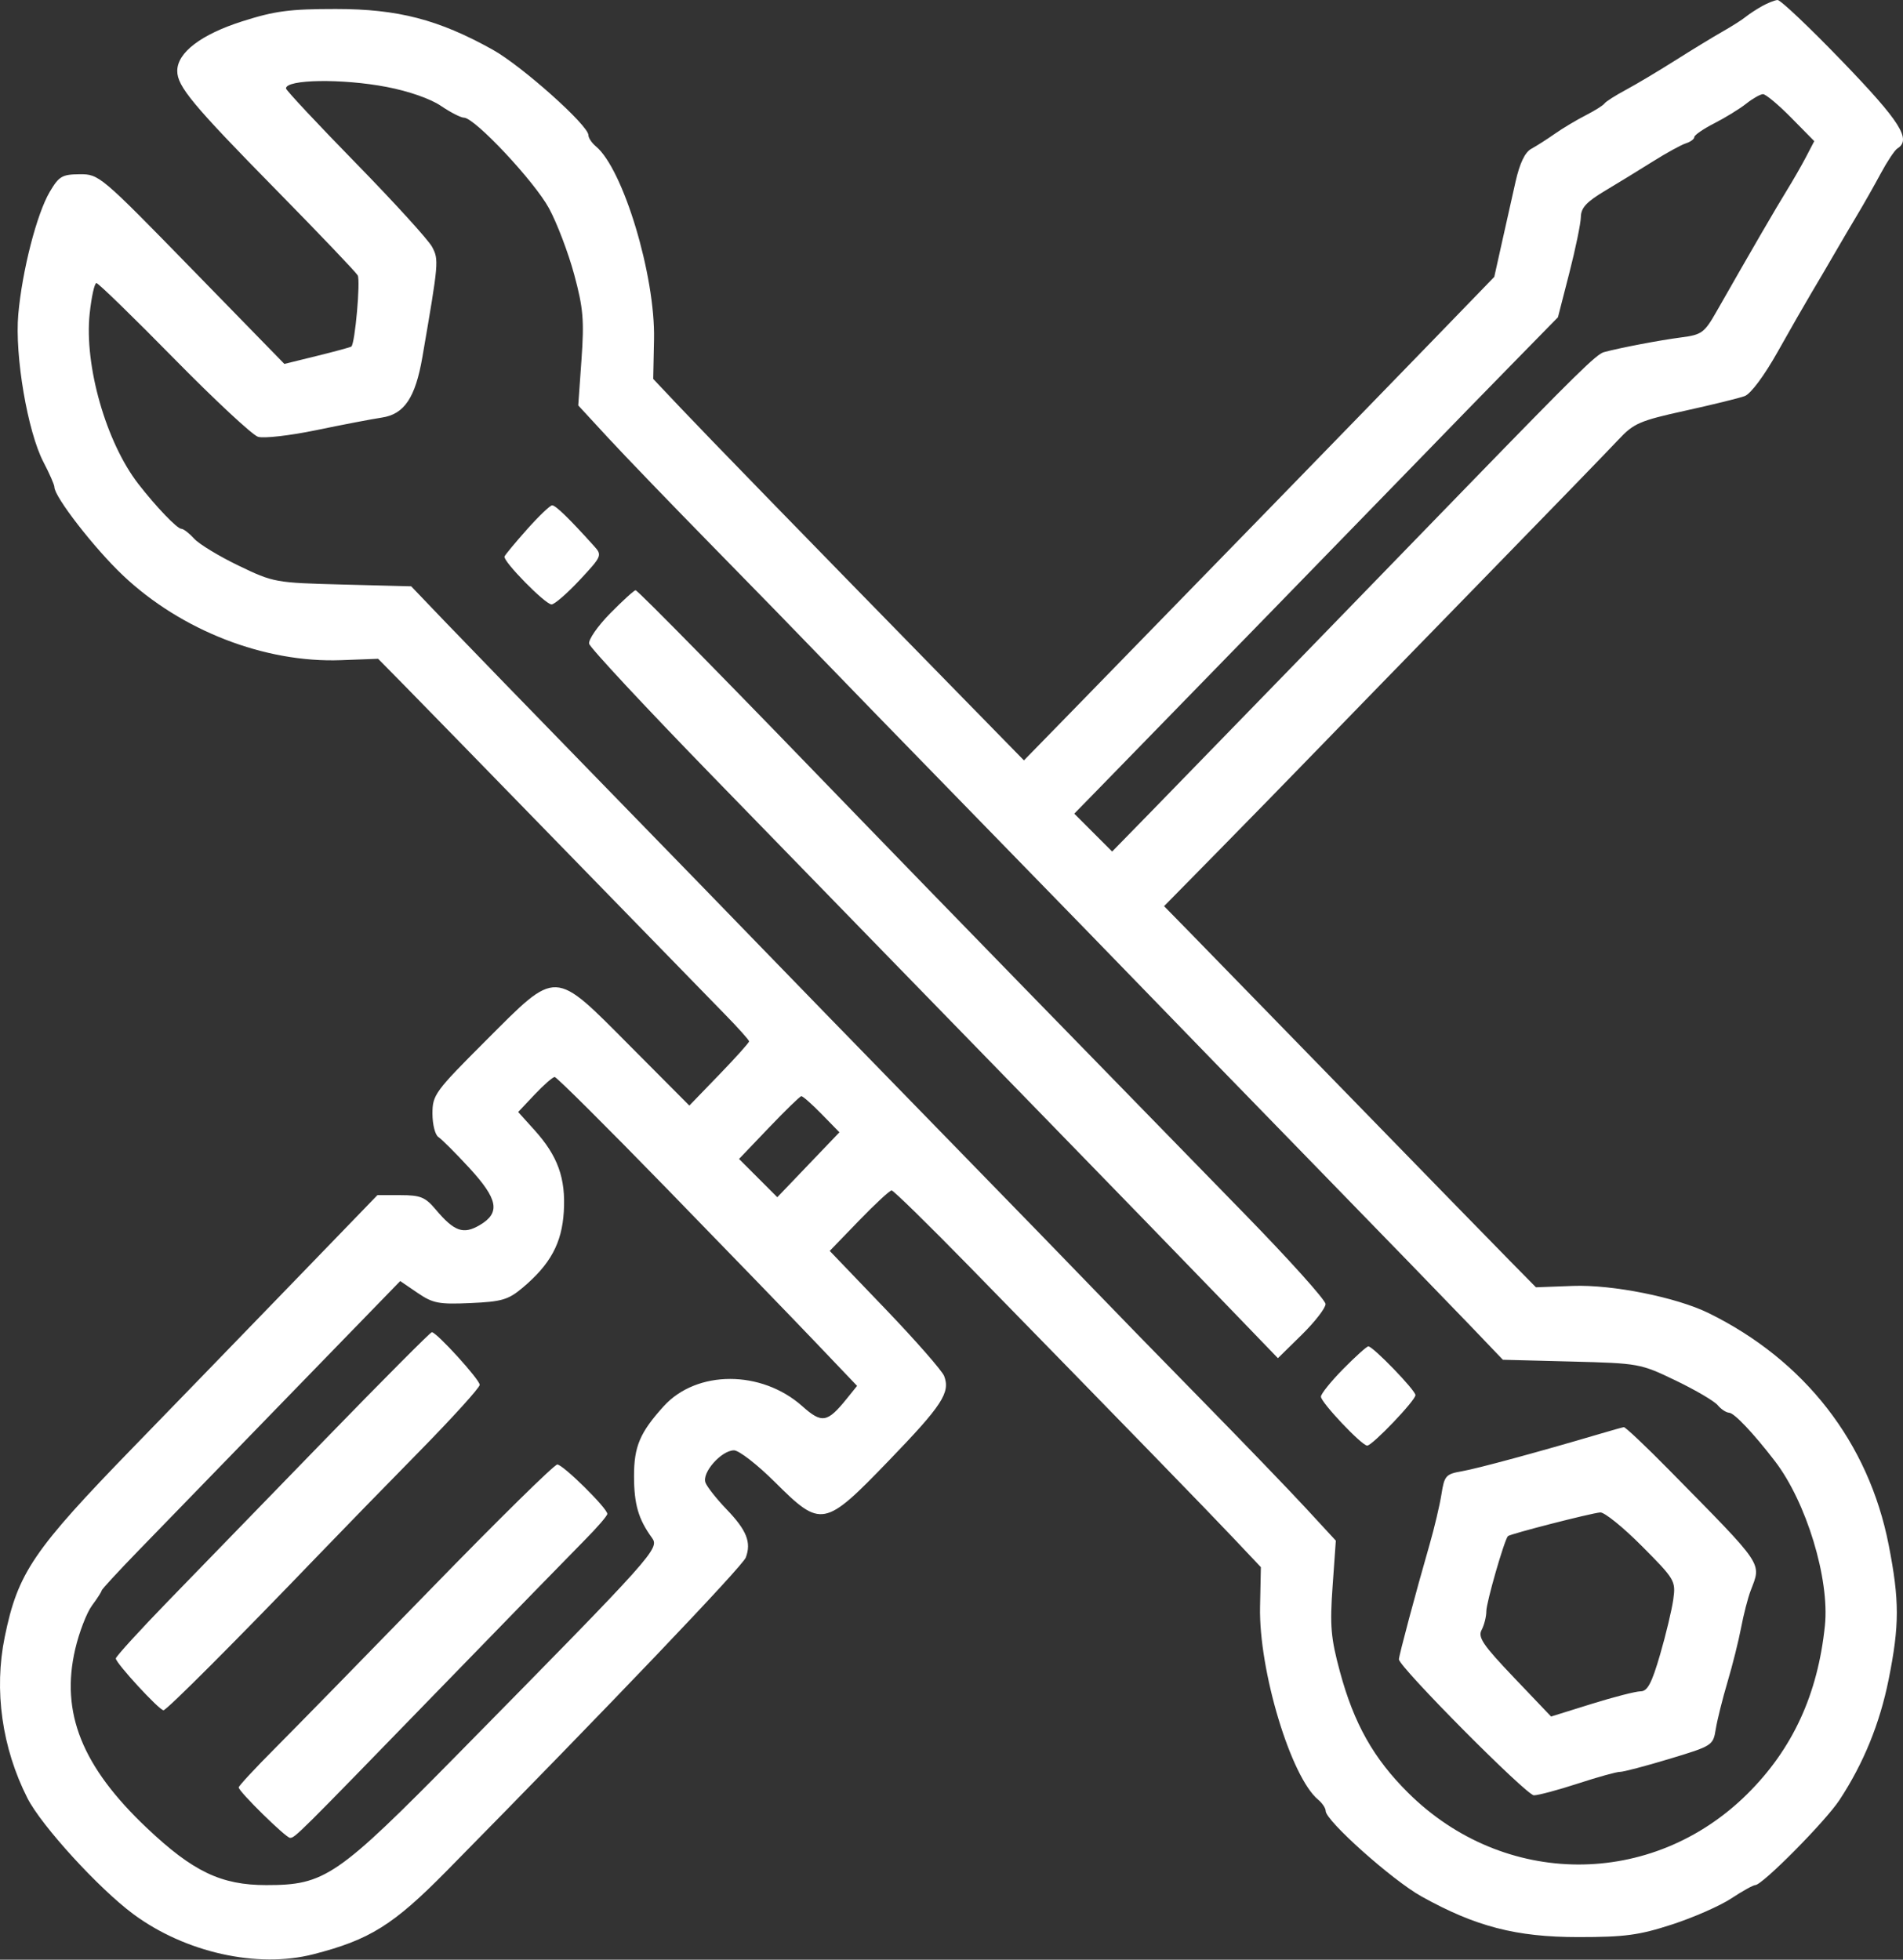 <svg width="402" height="414" viewBox="0 0 402 414" fill="none" xmlns="http://www.w3.org/2000/svg">
<rect x="0" y="0" width="402" height="414" fill="#333333" stroke="none"/>
<path fill-rule="evenodd" clip-rule="evenodd" d="M372.243 1.287C371.066 1.941 369.493 2.972 368.748 3.578C368.003 4.185 365.821 5.572 363.9 6.66C361.978 7.747 357.485 10.487 353.916 12.745C350.347 15.004 345.63 17.817 343.434 18.995C341.237 20.172 339.216 21.462 338.941 21.861C338.667 22.259 336.87 23.388 334.948 24.371C333.026 25.352 330.106 27.1 328.459 28.256C326.812 29.411 324.565 30.847 323.467 31.446C322.132 32.175 321.03 34.489 320.142 38.432C319.411 41.675 318.102 47.516 317.235 51.411L315.657 58.495L302.7 71.877C290.194 84.795 247.356 128.818 226.457 150.232L216.302 160.636L200.433 144.412C169.717 113.009 149.459 92.185 143.751 86.147L137.985 80.048L138.16 71.672C138.44 58.229 131.654 35.712 125.879 30.919C125.011 30.198 124.3 29.131 124.3 28.549C124.3 26.484 110.236 13.929 104.085 10.501C92.643 4.124 84.063 1.899 70.928 1.899C61.169 1.899 58.042 2.314 51.137 4.519C42.448 7.293 37.445 11.12 37.445 14.988C37.445 18.247 40.709 22.171 58.381 40.16C67.457 49.399 75.188 57.501 75.561 58.166C76.182 59.273 74.996 72.586 74.22 73.21C74.036 73.359 70.777 74.245 66.978 75.181L60.074 76.88L40.523 56.831C21.253 37.069 20.912 36.781 16.828 36.811C13.122 36.838 12.454 37.231 10.509 40.527C7.766 45.175 4.686 57.167 3.865 66.391C3.087 75.122 5.831 91.212 9.191 97.638C10.455 100.053 11.488 102.417 11.488 102.891C11.488 104.959 19.948 115.86 25.981 121.565C38.287 133.205 55.95 140.066 72.053 139.463L79.874 139.17L85.365 144.744C88.385 147.809 103.659 163.475 119.308 179.558C134.957 195.641 150.119 211.205 153.002 214.146C155.884 217.087 158.243 219.718 158.243 219.994C158.243 220.27 155.403 223.434 151.932 227.027L145.62 233.56L133.18 221.057C116.791 204.585 117.84 204.627 102.634 219.833C91.882 230.584 91.355 231.306 91.355 235.258C91.355 237.538 91.917 239.762 92.603 240.201C93.29 240.641 96.21 243.557 99.092 246.68C105.23 253.333 105.765 256.197 101.357 258.8C97.88 260.854 95.961 260.175 92.026 255.499C89.838 252.898 88.812 252.481 84.607 252.481H79.727L61.144 271.699C50.923 282.268 36.228 297.431 28.489 305.392C6.973 327.526 3.779 332.224 0.998 345.825C-1.304 357.076 0.41 369.242 5.793 379.864C8.736 385.672 20.856 398.95 28.147 404.353C39.104 412.474 54.358 415.879 66.187 412.847C78.109 409.79 83.091 406.677 94.35 395.247C128.78 360.296 156.852 330.885 157.546 329.037C158.749 325.828 157.732 323.274 153.496 318.866C151.388 316.672 149.375 314.126 149.023 313.208C148.221 311.118 152.404 306.391 155.054 306.391C156.099 306.391 159.978 309.401 163.675 313.08C173.492 322.848 174.091 322.735 187.814 308.51C199.018 296.898 200.784 294.195 199.453 290.702C199.025 289.58 193.41 283.173 186.975 276.462L175.275 264.262L181.452 257.872C184.85 254.358 187.952 251.482 188.348 251.482C188.743 251.482 196.17 258.753 204.852 267.64C238.161 301.732 255.038 319.092 260.592 324.971L266.354 331.071L266.18 339.447C265.899 352.889 272.685 375.407 278.46 380.199C279.329 380.92 280.04 381.988 280.04 382.57C280.04 384.634 294.103 397.189 300.254 400.617C311.697 406.994 320.276 409.219 333.412 409.219C343.247 409.219 346.242 408.817 353.202 406.559C357.713 405.096 363.336 402.625 365.697 401.069C368.058 399.511 370.349 398.237 370.787 398.237C372.286 398.237 385.618 384.771 388.578 380.267C393.66 372.538 397.092 364.126 398.965 354.81C401.269 343.348 401.271 338.085 398.973 326.357C394.735 304.732 381.232 287.36 360.905 277.384C354.122 274.055 340.581 271.344 332.286 271.655L324.465 271.948L318.975 266.375C315.955 263.31 300.68 247.643 285.031 231.561C269.382 215.478 254.177 199.87 251.242 196.876L245.906 191.431L257.366 179.776C263.67 173.366 272.36 164.468 276.679 160.002C280.998 155.536 296.662 139.438 311.487 124.228C326.312 109.018 340.014 94.89 341.936 92.831C345.101 89.44 346.418 88.871 355.913 86.781C361.678 85.512 367.369 84.114 368.559 83.676C369.843 83.201 372.684 79.384 375.547 74.286C378.201 69.561 381.366 64.032 382.582 62C383.798 59.968 385.962 56.283 387.389 53.812C388.817 51.342 391.063 47.523 392.381 45.327C393.699 43.13 395.907 39.231 397.289 36.662C398.671 34.092 400.26 31.707 400.819 31.362C403.84 29.495 401.443 25.703 389.215 13.008C382.274 5.8 376.096 -0.054 375.488 0C374.88 0.054 373.419 0.633 372.243 1.287ZM81.66 18.363C86.313 19.253 90.917 20.857 93.124 22.356C95.151 23.734 97.351 24.861 98.013 24.861C100.277 24.861 112.91 38.332 115.988 44.03C117.679 47.16 120.067 53.442 121.294 57.99C123.209 65.086 123.428 67.636 122.838 75.953L122.151 85.646L128.419 92.441C131.865 96.179 141.955 106.649 150.839 115.709C159.725 124.769 169.573 134.877 172.726 138.172C175.879 141.466 191.162 157.19 206.689 173.113C222.217 189.037 238.671 205.951 243.254 210.703C247.837 215.454 263.268 231.334 277.544 245.993C291.82 260.651 306.645 275.933 310.489 279.951L317.477 287.258L331.953 287.632C346.223 288 346.537 288.057 353.995 291.649C358.157 293.653 362.143 295.993 362.853 296.849C363.563 297.704 364.65 298.422 365.269 298.445C366.349 298.484 370.415 302.782 374.934 308.663C381.579 317.31 386.518 333.54 385.505 343.399C384.008 357.959 378.672 369.523 369.069 379.024C348.936 398.944 317.72 398.827 297.481 378.757C290.162 371.498 286.017 364.138 283.046 353.128C281.131 346.033 280.911 343.482 281.501 335.166L282.188 325.472L275.921 318.677C272.474 314.939 262.384 304.469 253.5 295.409C244.615 286.349 234.766 276.241 231.613 272.947C228.461 269.652 213.177 253.928 197.65 238.005C182.122 222.082 165.669 205.167 161.085 200.416C156.502 195.665 141.072 179.784 126.796 165.126C112.519 150.467 97.694 135.186 93.85 131.167L86.862 123.861L72.386 123.486C58.139 123.118 57.792 123.055 50.408 119.499C46.282 117.511 42.056 114.947 41.019 113.8C39.98 112.654 38.764 111.716 38.314 111.716C37.431 111.716 32.964 107.057 29.223 102.232C22.409 93.446 17.77 77.204 18.944 66.243C19.323 62.701 19.964 59.803 20.368 59.803C20.773 59.803 28.125 66.953 36.708 75.692C45.291 84.43 53.297 91.893 54.501 92.275C55.704 92.657 61.231 92.027 66.784 90.876C72.337 89.724 78.585 88.525 80.671 88.214C85.41 87.505 87.752 84.004 89.231 75.412C92.694 55.315 92.73 54.887 91.267 52.138C90.492 50.682 83.236 42.713 75.143 34.43C67.05 26.147 60.424 19.062 60.417 18.687C60.385 16.751 72.289 16.57 81.66 18.363ZM378.357 24.842L383.255 29.816L381.557 33.078C380.623 34.873 378.748 38.139 377.392 40.335C375.14 43.981 369.827 53.138 362.619 65.793C360.042 70.317 359.497 70.716 355.131 71.284C350.6 71.873 342.206 73.474 338.805 74.397C337.242 74.821 332.853 79.131 309.813 102.866C304.145 108.705 288.725 124.591 275.547 138.169C262.369 151.745 247.84 166.687 243.261 171.373L234.935 179.893L230.935 175.893L226.934 171.892L231.773 166.94C244.136 154.289 294.673 102.372 301.567 95.243C305.815 90.851 313.749 82.704 319.199 77.14L329.109 67.023L331.509 57.672C332.829 52.53 333.927 47.199 333.949 45.826C333.979 43.91 335.154 42.634 339.006 40.335C341.767 38.688 346.349 35.879 349.19 34.093C352.031 32.307 355.155 30.592 356.133 30.282C357.11 29.971 357.91 29.378 357.91 28.964C357.91 28.549 359.819 27.234 362.153 26.041C364.486 24.849 367.519 22.982 368.891 21.893C370.264 20.805 371.853 19.903 372.423 19.891C372.992 19.879 375.663 22.108 378.357 24.842ZM111.321 111.843C108.85 114.621 106.715 117.196 106.575 117.563C106.204 118.539 115.184 127.689 116.513 127.689C117.134 127.689 119.812 125.365 122.466 122.524C127.117 117.543 127.227 117.289 125.545 115.421C120.261 109.55 117.356 106.728 116.63 106.757C116.181 106.776 113.792 109.064 111.321 111.843ZM128.908 129.568C126.268 132.249 124.264 135.139 124.453 135.991C124.643 136.843 136.479 149.546 150.756 164.22C165.032 178.894 180.341 194.63 184.777 199.192C189.212 203.752 204.711 219.675 219.219 234.575C233.727 249.476 251.078 267.349 257.776 274.294L269.955 286.923L274.997 281.97C277.77 279.244 280.029 276.324 280.016 275.48C280.002 274.636 272.253 266.017 262.794 256.326C234.025 226.854 193.182 184.897 184.2 175.59C155.097 145.438 134.745 124.694 134.264 124.694C133.959 124.694 131.549 126.887 128.908 129.568ZM140.824 251.062C153.424 264.01 167.631 278.691 172.395 283.69L181.057 292.776L178.885 295.467C174.763 300.572 173.632 300.765 169.481 297.066C160.863 289.387 147.173 289.39 140.205 297.074C135.182 302.614 133.923 305.585 133.934 311.872C133.945 317.789 134.862 320.943 137.713 324.86C139.373 327.14 138.437 328.183 96.994 370.285C71.162 396.527 68.67 398.237 56.25 398.237C46.72 398.237 40.777 395.397 31.04 386.188C17.315 373.207 12.754 361.821 15.892 348.373C16.717 344.835 18.311 340.697 19.432 339.18C20.554 337.663 21.471 336.236 21.471 336.009C21.471 335.783 24.903 332.058 29.098 327.732C33.292 323.407 47.483 308.79 60.633 295.249L84.543 270.63L88.198 273.123C91.451 275.341 92.688 275.578 99.4 275.28C106.004 274.985 107.375 274.583 110.382 272.056C116.271 267.105 118.695 262.636 119.1 255.975C119.532 248.895 117.833 244.186 112.864 238.686L109.46 234.919L112.95 231.22C114.868 229.187 116.771 227.522 117.177 227.522C117.583 227.522 128.224 238.116 140.824 251.062ZM173.571 235.359L177.325 239.204L170.763 246.061L164.202 252.92L160.16 248.878L156.118 244.836L162.422 238.236C165.889 234.606 168.971 231.609 169.272 231.576C169.572 231.543 171.507 233.246 173.571 235.359ZM68.801 303.957C56.772 316.345 41.875 331.687 35.698 338.052C29.521 344.415 24.466 349.955 24.466 350.362C24.466 351.346 33.631 361.299 34.537 361.299C35.211 361.299 49.874 346.61 67.422 328.354C71.908 323.687 81.374 313.968 88.459 306.757C95.542 299.546 101.338 293.155 101.338 292.555C101.338 291.447 92.23 281.432 91.223 281.432C90.921 281.432 80.831 291.569 68.801 303.957ZM283.745 289.203C281.159 291.831 279.041 294.461 279.041 295.049C279.041 296.27 287.661 305.392 288.815 305.392C289.898 305.392 299.008 295.858 299.008 294.724C299.008 293.701 290.042 284.427 289.053 284.427C288.721 284.427 286.333 286.577 283.745 289.203ZM337.943 302.918C324.972 306.752 312.07 310.248 308.825 310.809C305.431 311.395 305.115 311.751 304.503 315.655C304.14 317.972 303.001 322.788 301.973 326.357C299.055 336.486 295.514 349.743 295.514 350.543C295.514 352.123 322.46 379.269 324.029 379.269C324.953 379.269 329.149 378.146 333.354 376.773C337.559 375.401 341.547 374.295 342.217 374.317C342.886 374.339 347.585 373.103 352.658 371.572C361.742 368.829 361.892 368.733 362.444 365.292C362.754 363.371 363.874 358.878 364.935 355.309C365.996 351.74 367.288 346.574 367.806 343.828C368.324 341.083 369.23 337.572 369.818 336.026C372.106 330.016 372.878 331.16 352.687 310.634C347.692 305.555 343.341 301.442 343.019 301.495C342.698 301.547 340.414 302.188 337.943 302.918ZM91.24 335.446C77.301 349.78 62.416 365 58.16 369.269C53.904 373.538 50.423 377.288 50.423 377.603C50.423 378.465 60.386 388.254 61.264 388.254C62.318 388.254 62.626 387.949 92.353 357.343C106.904 342.362 120.942 327.951 123.551 325.318C126.16 322.686 128.293 320.212 128.293 319.82C128.293 318.623 118.935 309.386 117.721 309.386C117.095 309.386 105.178 321.113 91.24 335.446ZM346.826 326.607C353.807 333.624 354.01 333.967 353.48 337.838C353.178 340.035 351.919 345.311 350.679 349.564C348.917 355.611 348.022 357.297 346.575 357.301C345.557 357.304 340.885 358.503 336.192 359.966L327.66 362.626L319.826 354.405C313.257 347.51 312.153 345.882 312.988 344.322C313.535 343.299 313.983 341.515 313.983 340.359C313.983 338.542 317.741 325.467 318.534 324.522C318.907 324.079 335.976 319.692 338.036 319.51C338.91 319.432 342.866 322.626 346.826 326.607Z" fill="white"/>
</svg>
